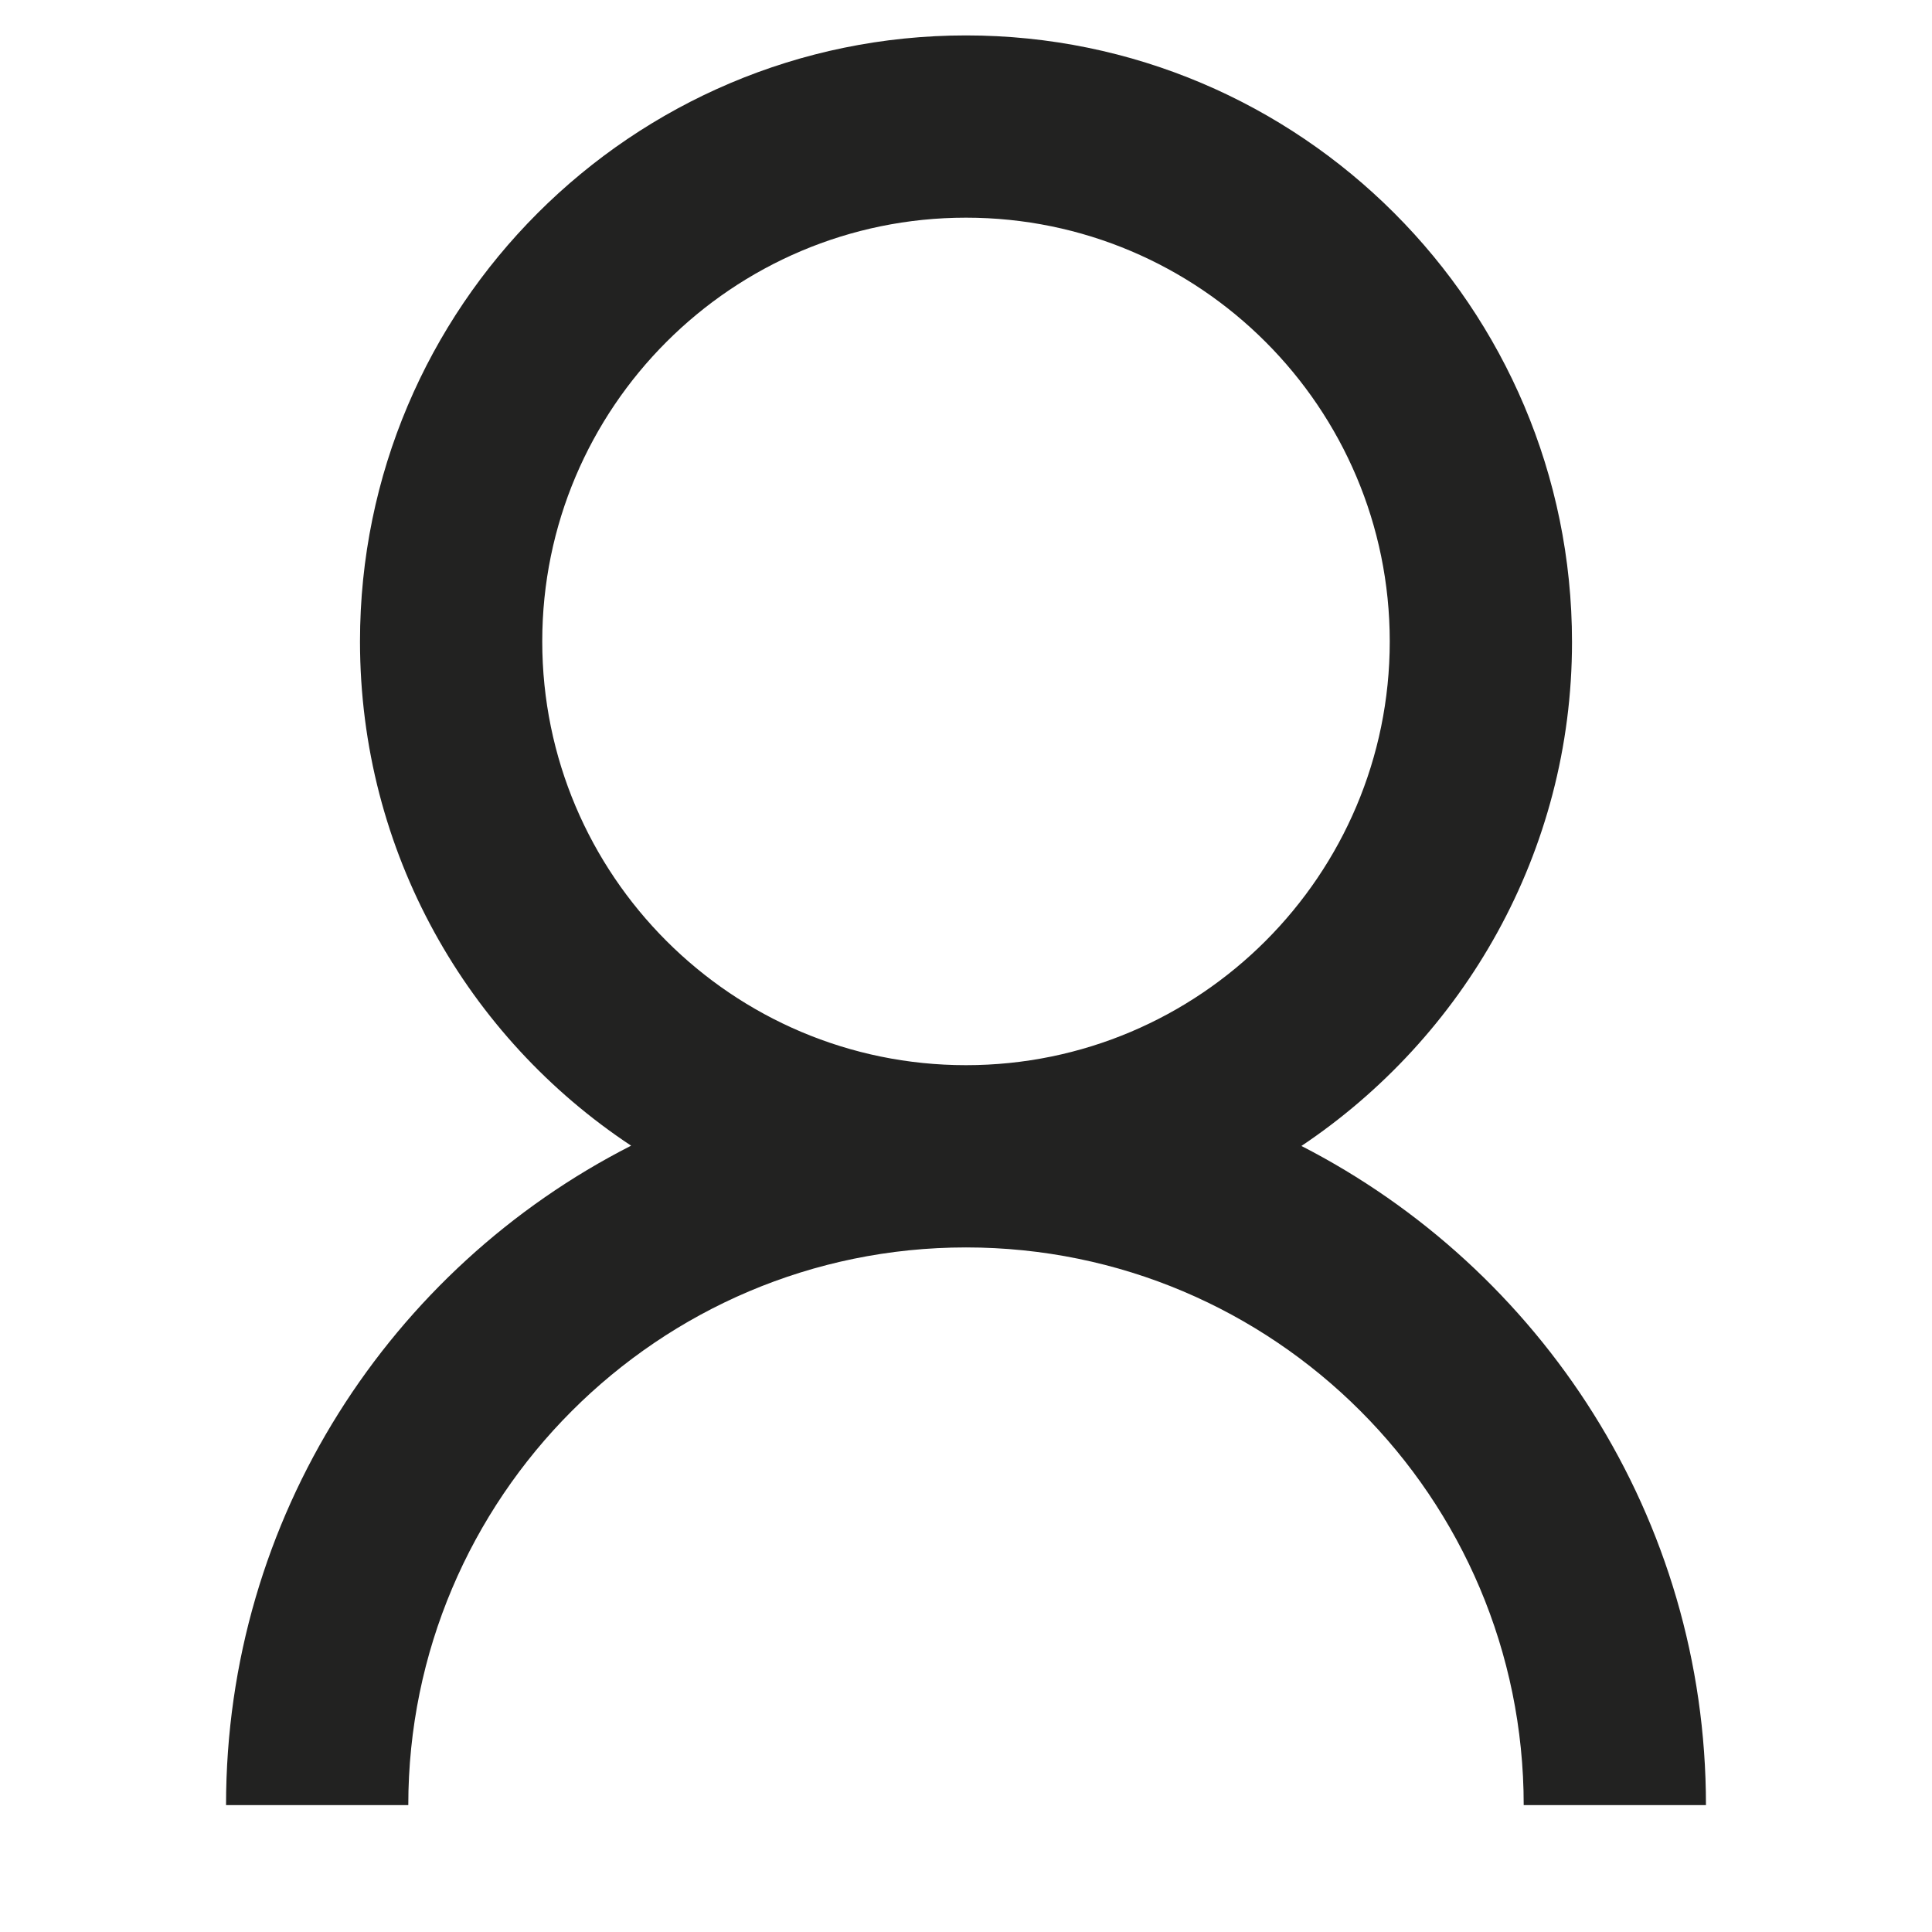 <?xml version="1.0" encoding="UTF-8"?><svg id="Calque_1" xmlns="http://www.w3.org/2000/svg" viewBox="0 0 30 30"><defs><style>.cls-1{fill:#222221;stroke-width:0px;}</style></defs><path class="cls-1" d="M20.2,17.8c2.53-1.69,4.21-4.57,4.21-7.83C24.41,4.77,20.19.55,15,.55S5.59,4.77,5.59,9.96c0,3.27,1.67,6.15,4.21,7.83-3.73,1.9-6.29,5.77-6.29,10.24h2.83c0-4.77,3.88-8.66,8.66-8.66s8.66,3.88,8.66,8.66h2.83c0-4.46-2.56-8.33-6.29-10.24ZM8.42,9.96c0-3.63,2.95-6.58,6.58-6.58s6.58,2.95,6.58,6.58-2.95,6.58-6.58,6.58-6.58-2.95-6.58-6.58Z"/></svg>